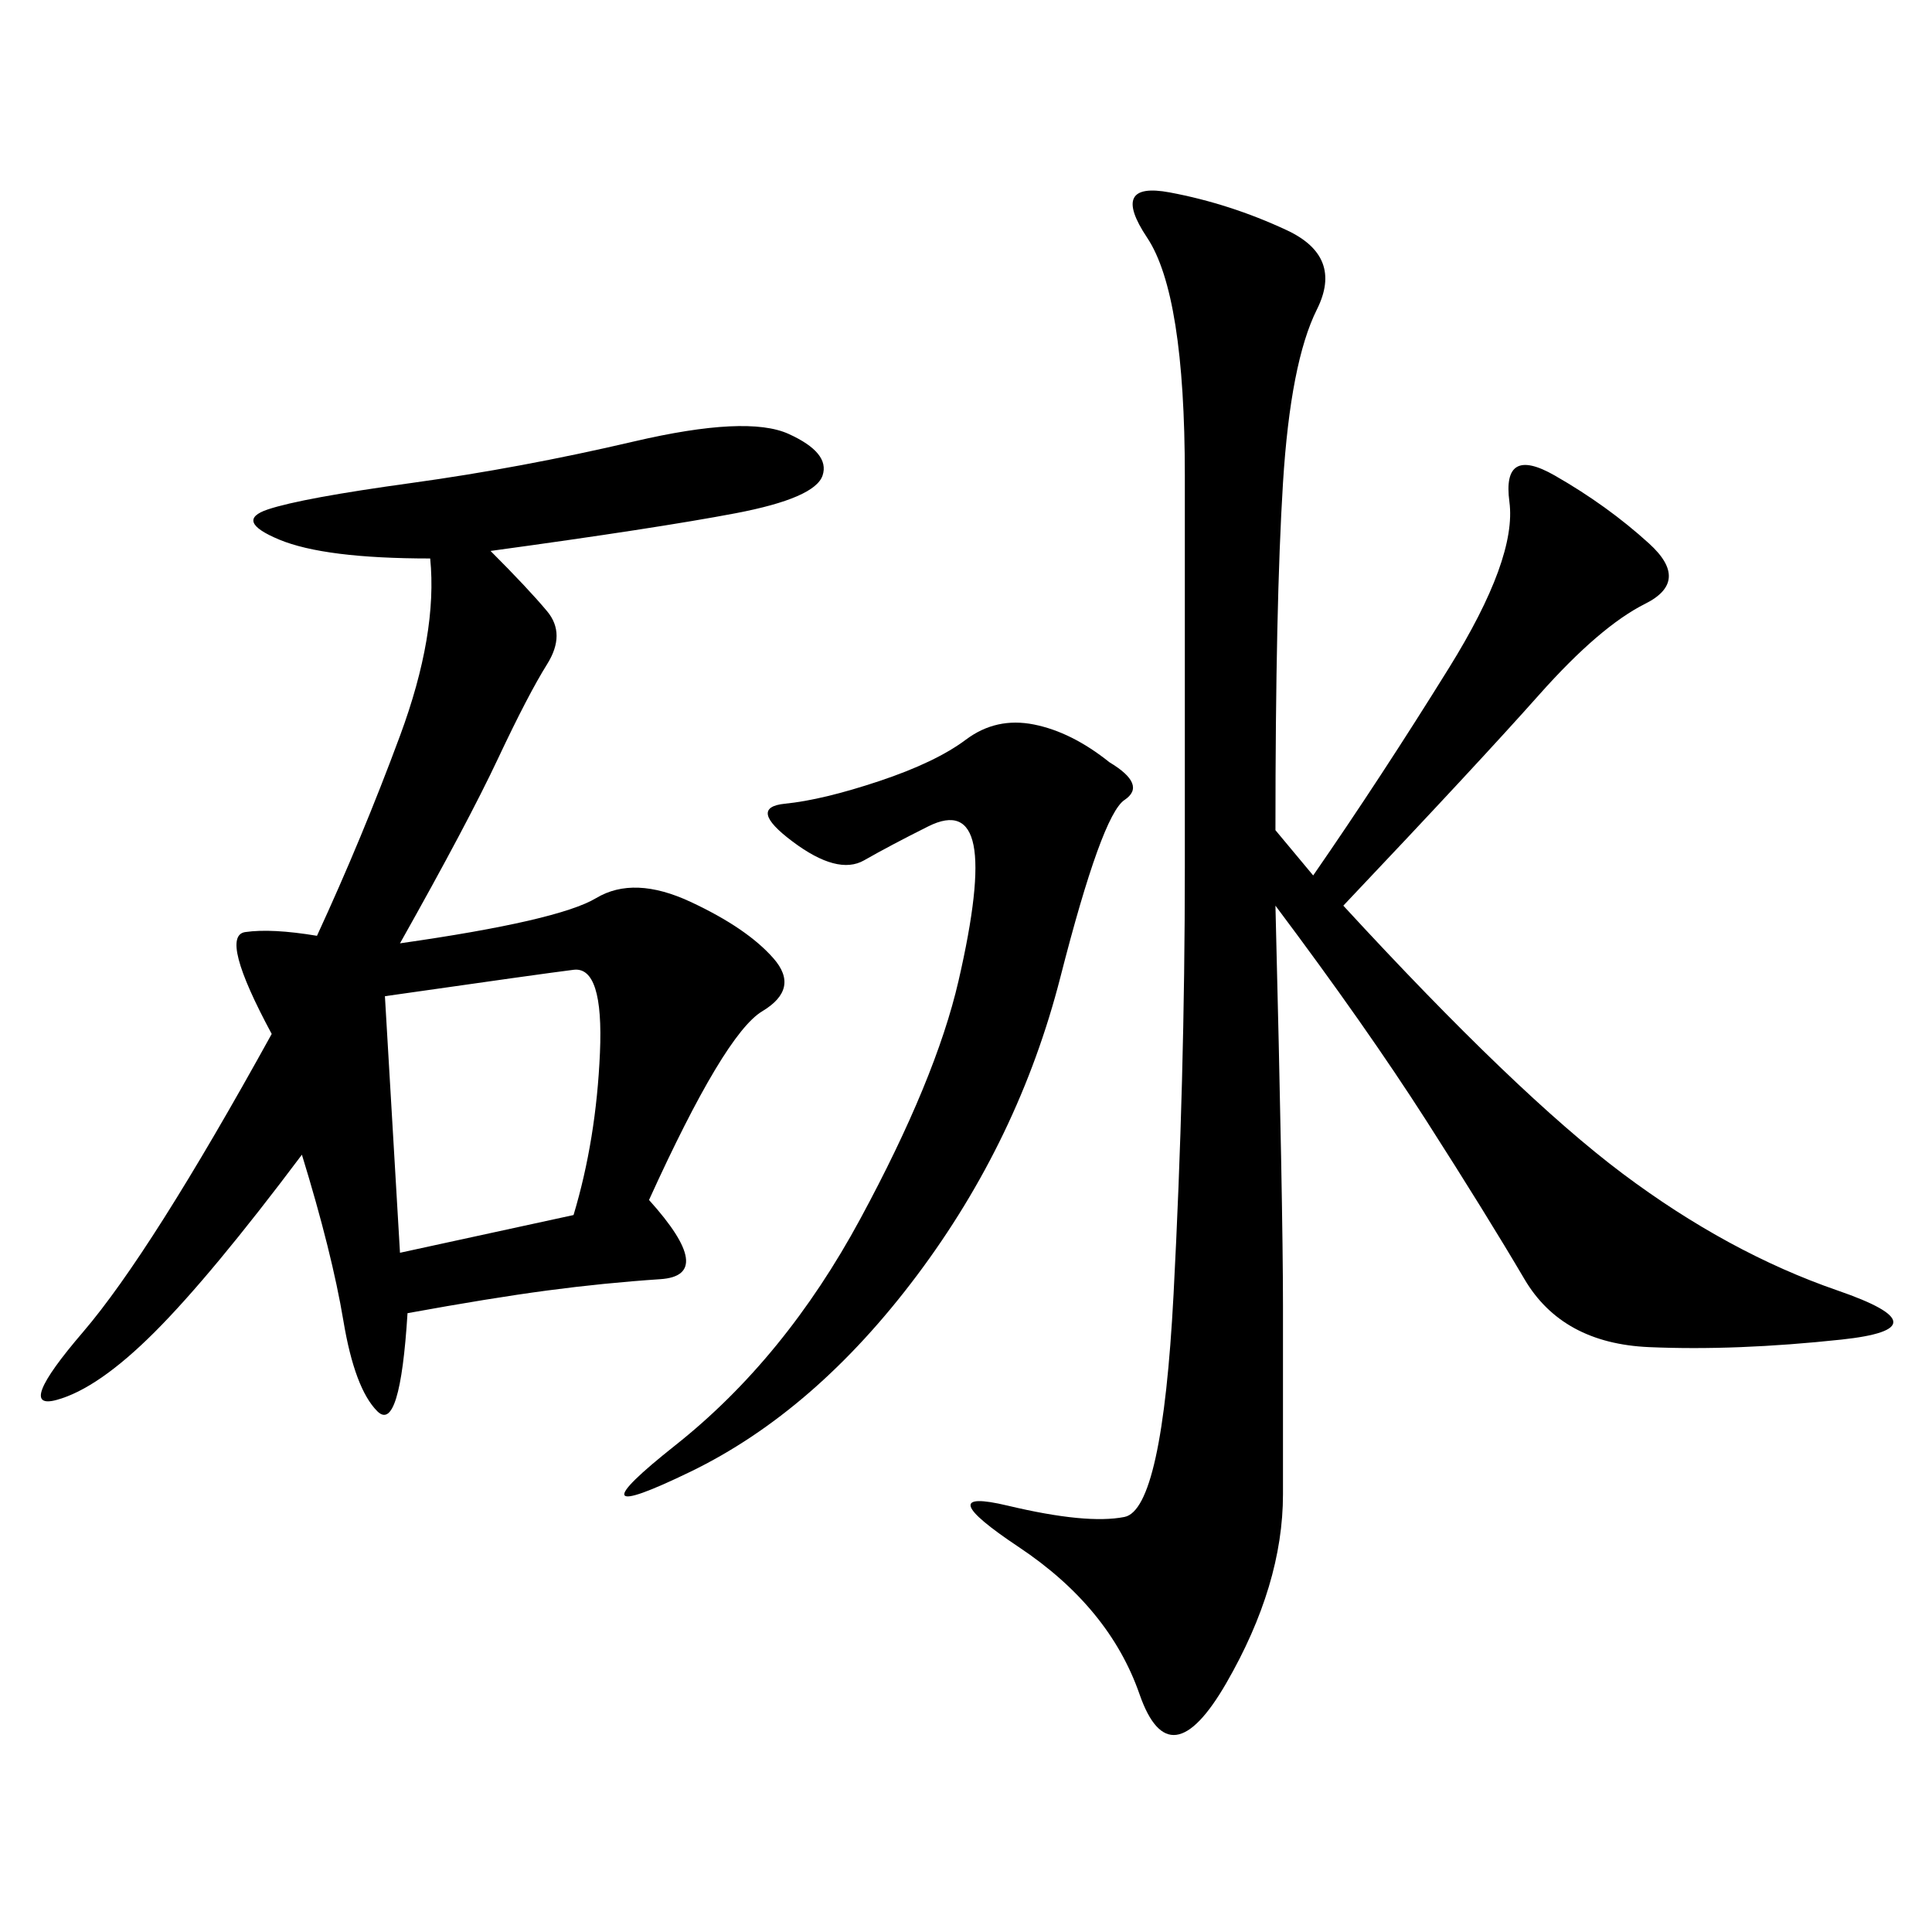 <svg xmlns="http://www.w3.org/2000/svg" xmlns:xlink="http://www.w3.org/1999/xlink" width="300" height="300"><path d="M198.05 128.91L203.91 135.94Q214.45 120.70 225 103.71Q235.55 86.72 234.38 77.93Q233.20 69.14 241.41 73.83Q249.61 78.52 256.05 84.38Q262.50 90.23 255.47 93.75Q248.44 97.27 239.06 107.81Q229.69 118.36 208.59 140.63L208.59 140.63Q235.55 169.92 251.95 182.23Q268.36 194.53 285.35 200.39Q302.34 206.25 285.94 208.01Q269.53 209.77 256.05 209.18Q242.58 208.59 236.72 198.63Q230.86 188.67 221.48 174.02Q212.11 159.38 198.05 140.63L198.05 140.63Q199.22 187.50 199.22 202.73L199.22 202.73L199.22 232.03Q199.22 246.09 190.43 261.33Q181.64 276.56 176.95 263.09Q172.27 249.61 158.20 240.23Q144.14 230.86 156.45 233.79Q168.75 236.72 174.61 235.55Q180.47 234.38 182.23 200.98Q183.98 167.58 183.98 134.77L183.98 134.77L183.98 73.83Q183.98 45.70 178.13 36.91Q172.27 28.13 181.64 29.88Q191.02 31.64 199.80 35.74Q208.59 39.84 204.49 48.05Q200.39 56.25 199.22 75Q198.05 93.75 198.05 128.91L198.05 128.91ZM100.78 186.33Q111.33 198.05 102.54 198.63Q93.75 199.22 84.96 200.39Q76.17 201.56 63.28 203.91L63.28 203.91Q62.11 222.66 58.59 219.14Q55.08 215.63 53.32 205.08Q51.56 194.53 46.88 179.30L46.88 179.30Q32.81 198.05 24.02 206.84Q15.23 215.63 8.79 217.38Q2.34 219.14 12.89 206.84Q23.44 194.53 42.19 160.55L42.19 160.55Q33.98 145.31 38.09 144.73Q42.19 144.14 49.22 145.31L49.22 145.31Q56.25 130.08 62.11 114.26Q67.97 98.44 66.80 86.72L66.80 86.72Q50.39 86.72 43.36 83.79Q36.33 80.86 41.60 79.10Q46.88 77.34 63.87 75Q80.86 72.66 98.44 68.55Q116.02 64.45 122.46 67.38Q128.91 70.31 127.73 73.83Q126.56 77.34 114.26 79.69Q101.95 82.03 76.17 85.55L76.17 85.55Q82.03 91.41 84.96 94.92Q87.89 98.44 84.96 103.13Q82.03 107.81 77.34 117.77Q72.66 127.73 62.11 146.48L62.11 146.48Q86.72 142.97 92.58 139.45Q98.44 135.94 107.23 140.04Q116.02 144.14 120.12 148.83Q124.22 153.52 118.36 157.03Q112.50 160.55 100.78 186.33L100.78 186.33ZM172.27 118.36Q178.13 121.88 174.61 124.22Q171.09 126.56 164.65 151.76Q158.20 176.95 142.38 198.05Q126.56 219.14 107.23 228.52Q87.89 237.89 104.88 224.41Q121.88 210.94 133.59 189.26Q145.31 167.58 148.83 152.34Q152.34 137.11 151.17 131.25Q150 125.39 144.14 128.32Q138.28 131.25 134.18 133.59Q130.08 135.94 123.05 130.66Q116.02 125.39 121.88 124.80Q127.73 124.22 136.52 121.29Q145.31 118.36 150 114.84Q154.69 111.33 160.55 112.50Q166.41 113.67 172.27 118.36L172.27 118.36ZM59.77 154.69L62.11 194.53L89.06 188.67Q92.58 176.95 93.16 163.48Q93.75 150 89.06 150.59Q84.38 151.17 59.77 154.69L59.77 154.69Z"/></svg>
